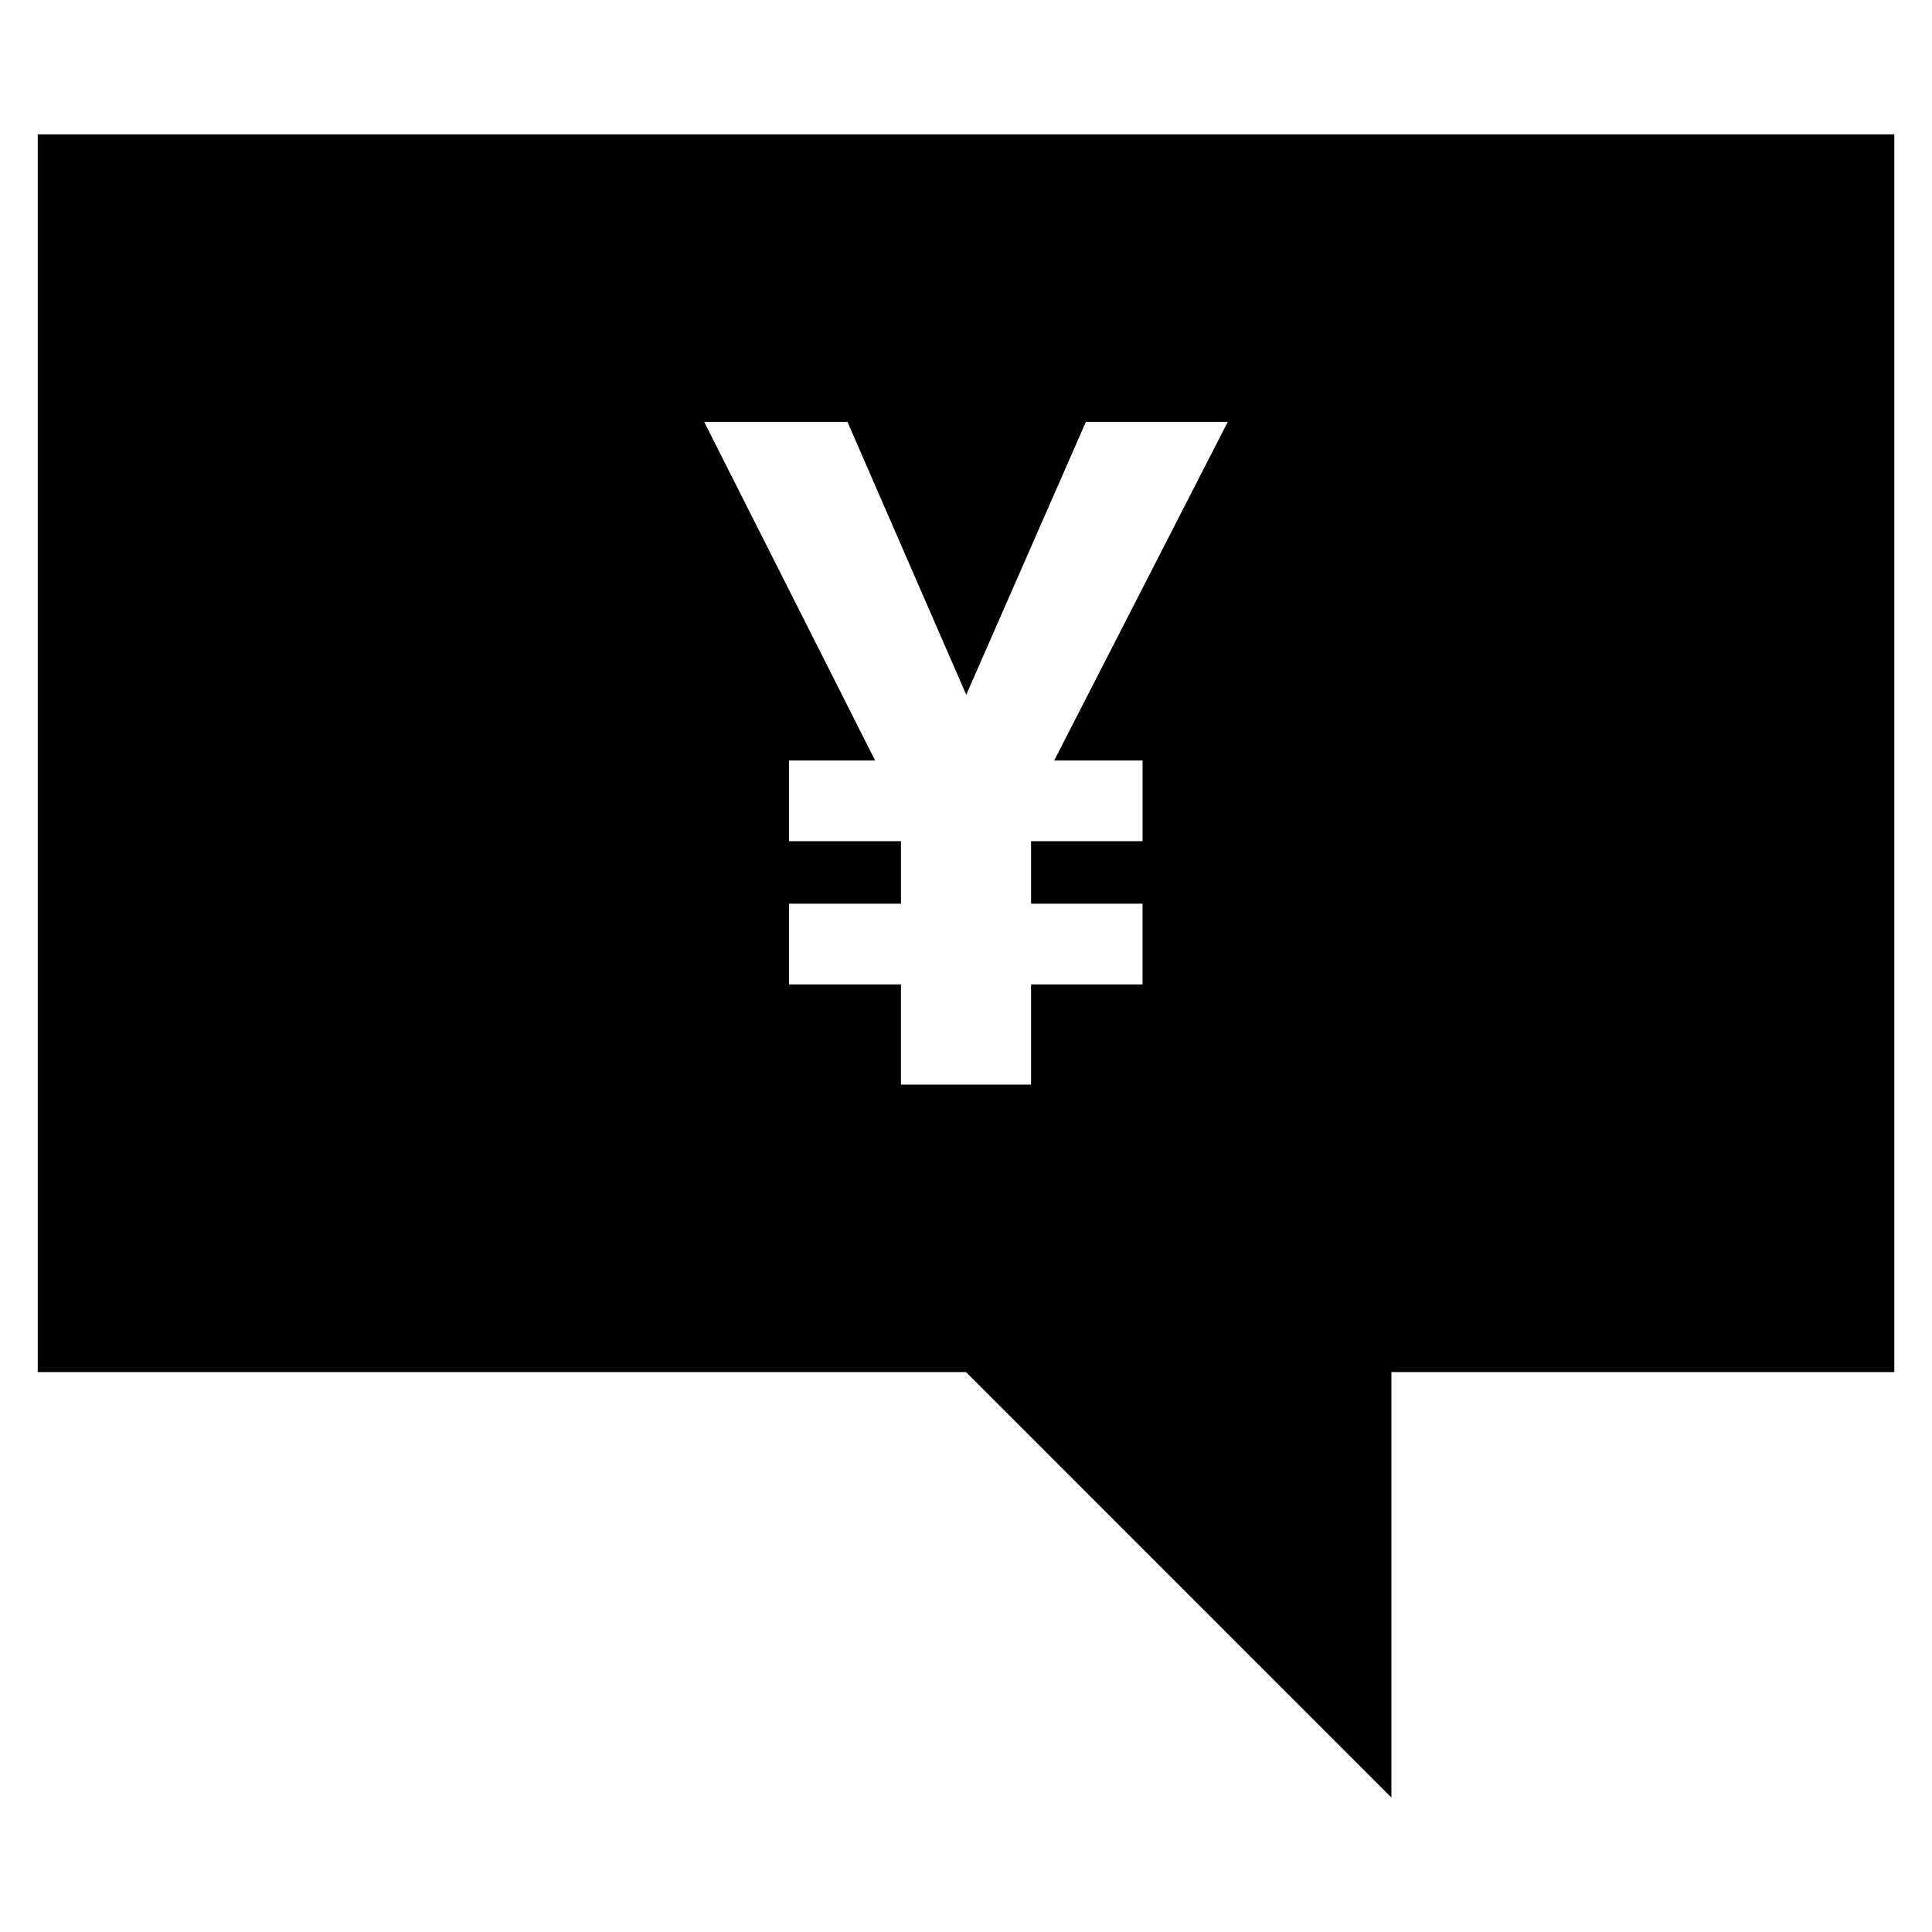 <?xml version="1.0" encoding="UTF-8"?>
<!-- Uploaded to: SVG Repo, www.svgrepo.com, Generator: SVG Repo Mixer Tools -->
<svg fill="#000000" width="800px" height="800px" version="1.1" viewBox="144 144 512 512" xmlns="http://www.w3.org/2000/svg">
 <path d="m154 179.61v328.01h246.01l112.73 112.76v-112.76h133.27v-328.01zm176.62 76.199h37.973l31.469 72.312 31.703-72.312h37.602l-45.992 89.73h23.418v21.383l-29.551-0.004v16.574h29.547v21.383h-29.547v26.551h-34.48v-26.551h-29.672v-21.383h29.676v-16.574h-29.676v-21.383h22.828z"/>
</svg>